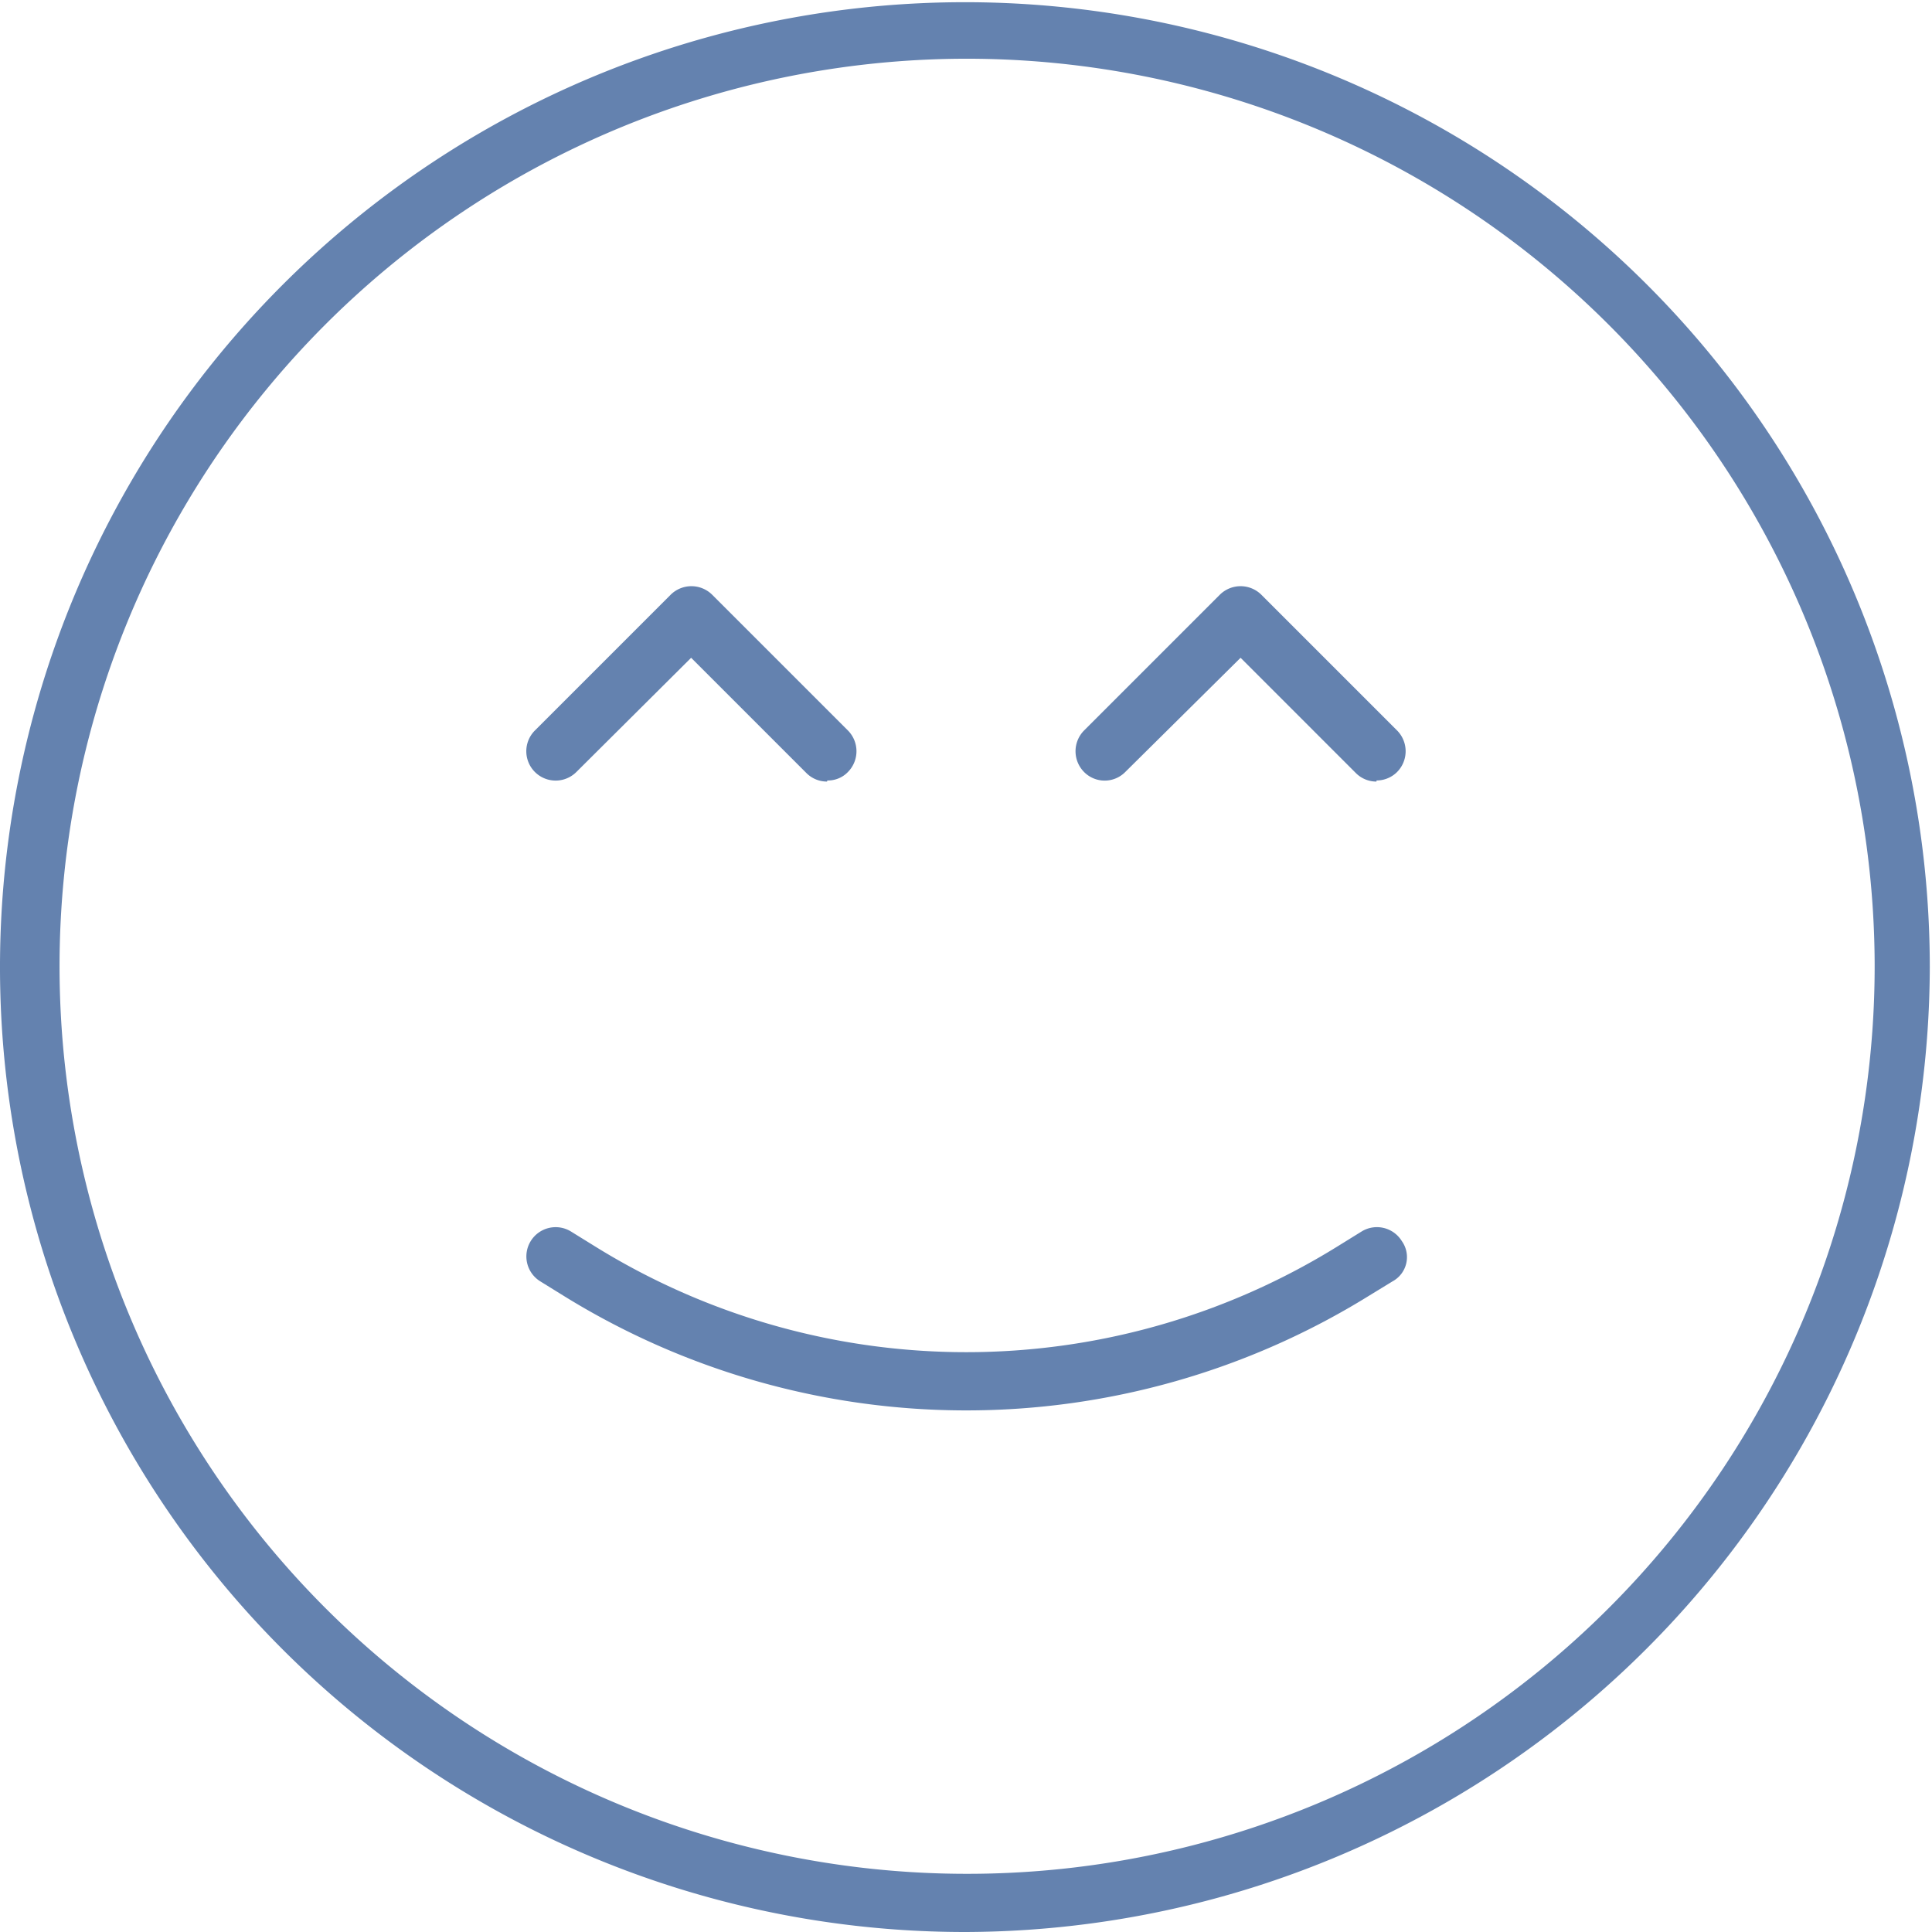 <svg xmlns="http://www.w3.org/2000/svg" viewBox="0 0 70.08 70.08"><defs><style>.cls-1{fill:#6482af}</style></defs><g id="Livello_2" data-name="Livello 2"><g id="Livello_1-2" data-name="Livello 1"><path class="cls-1" d="M35 70.08a35 35 0 1 1 35-35 35.08 35.08 0 0 1-35 35m0-67.95A32.92 32.92 0 1 0 68 35 32.94 32.94 0 0 0 35 2.13"/><path class="cls-1" d="M35 51.16A27.73 27.73 0 0 1 20.44 47l-.84-.52a1.06 1.06 0 0 1 1.11-1.81l.84.52a25.55 25.55 0 0 0 27 0l.84-.52a1.06 1.06 0 0 1 1.46.35 1 1 0 0 1-.34 1.46l-.85.52A27.73 27.73 0 0 1 35 51.16M30 28.35a1.05 1.05 0 0 1-.75-.31l-4.18-4.18L20.91 28a1.06 1.06 0 0 1-1.51-1.5l4.93-4.93a1.07 1.07 0 0 1 1.5 0l4.93 4.93a1.07 1.07 0 0 1 0 1.5 1 1 0 0 1-.75.31M49.93 28.35a1.05 1.05 0 0 1-.75-.31L45 23.86 40.82 28a1.05 1.05 0 0 1-1.5 0 1.07 1.07 0 0 1 0-1.5l4.93-4.93a1.07 1.07 0 0 1 1.5 0l4.93 4.93a1.07 1.07 0 0 1 0 1.5 1.05 1.05 0 0 1-.75.31"/></g></g></svg>